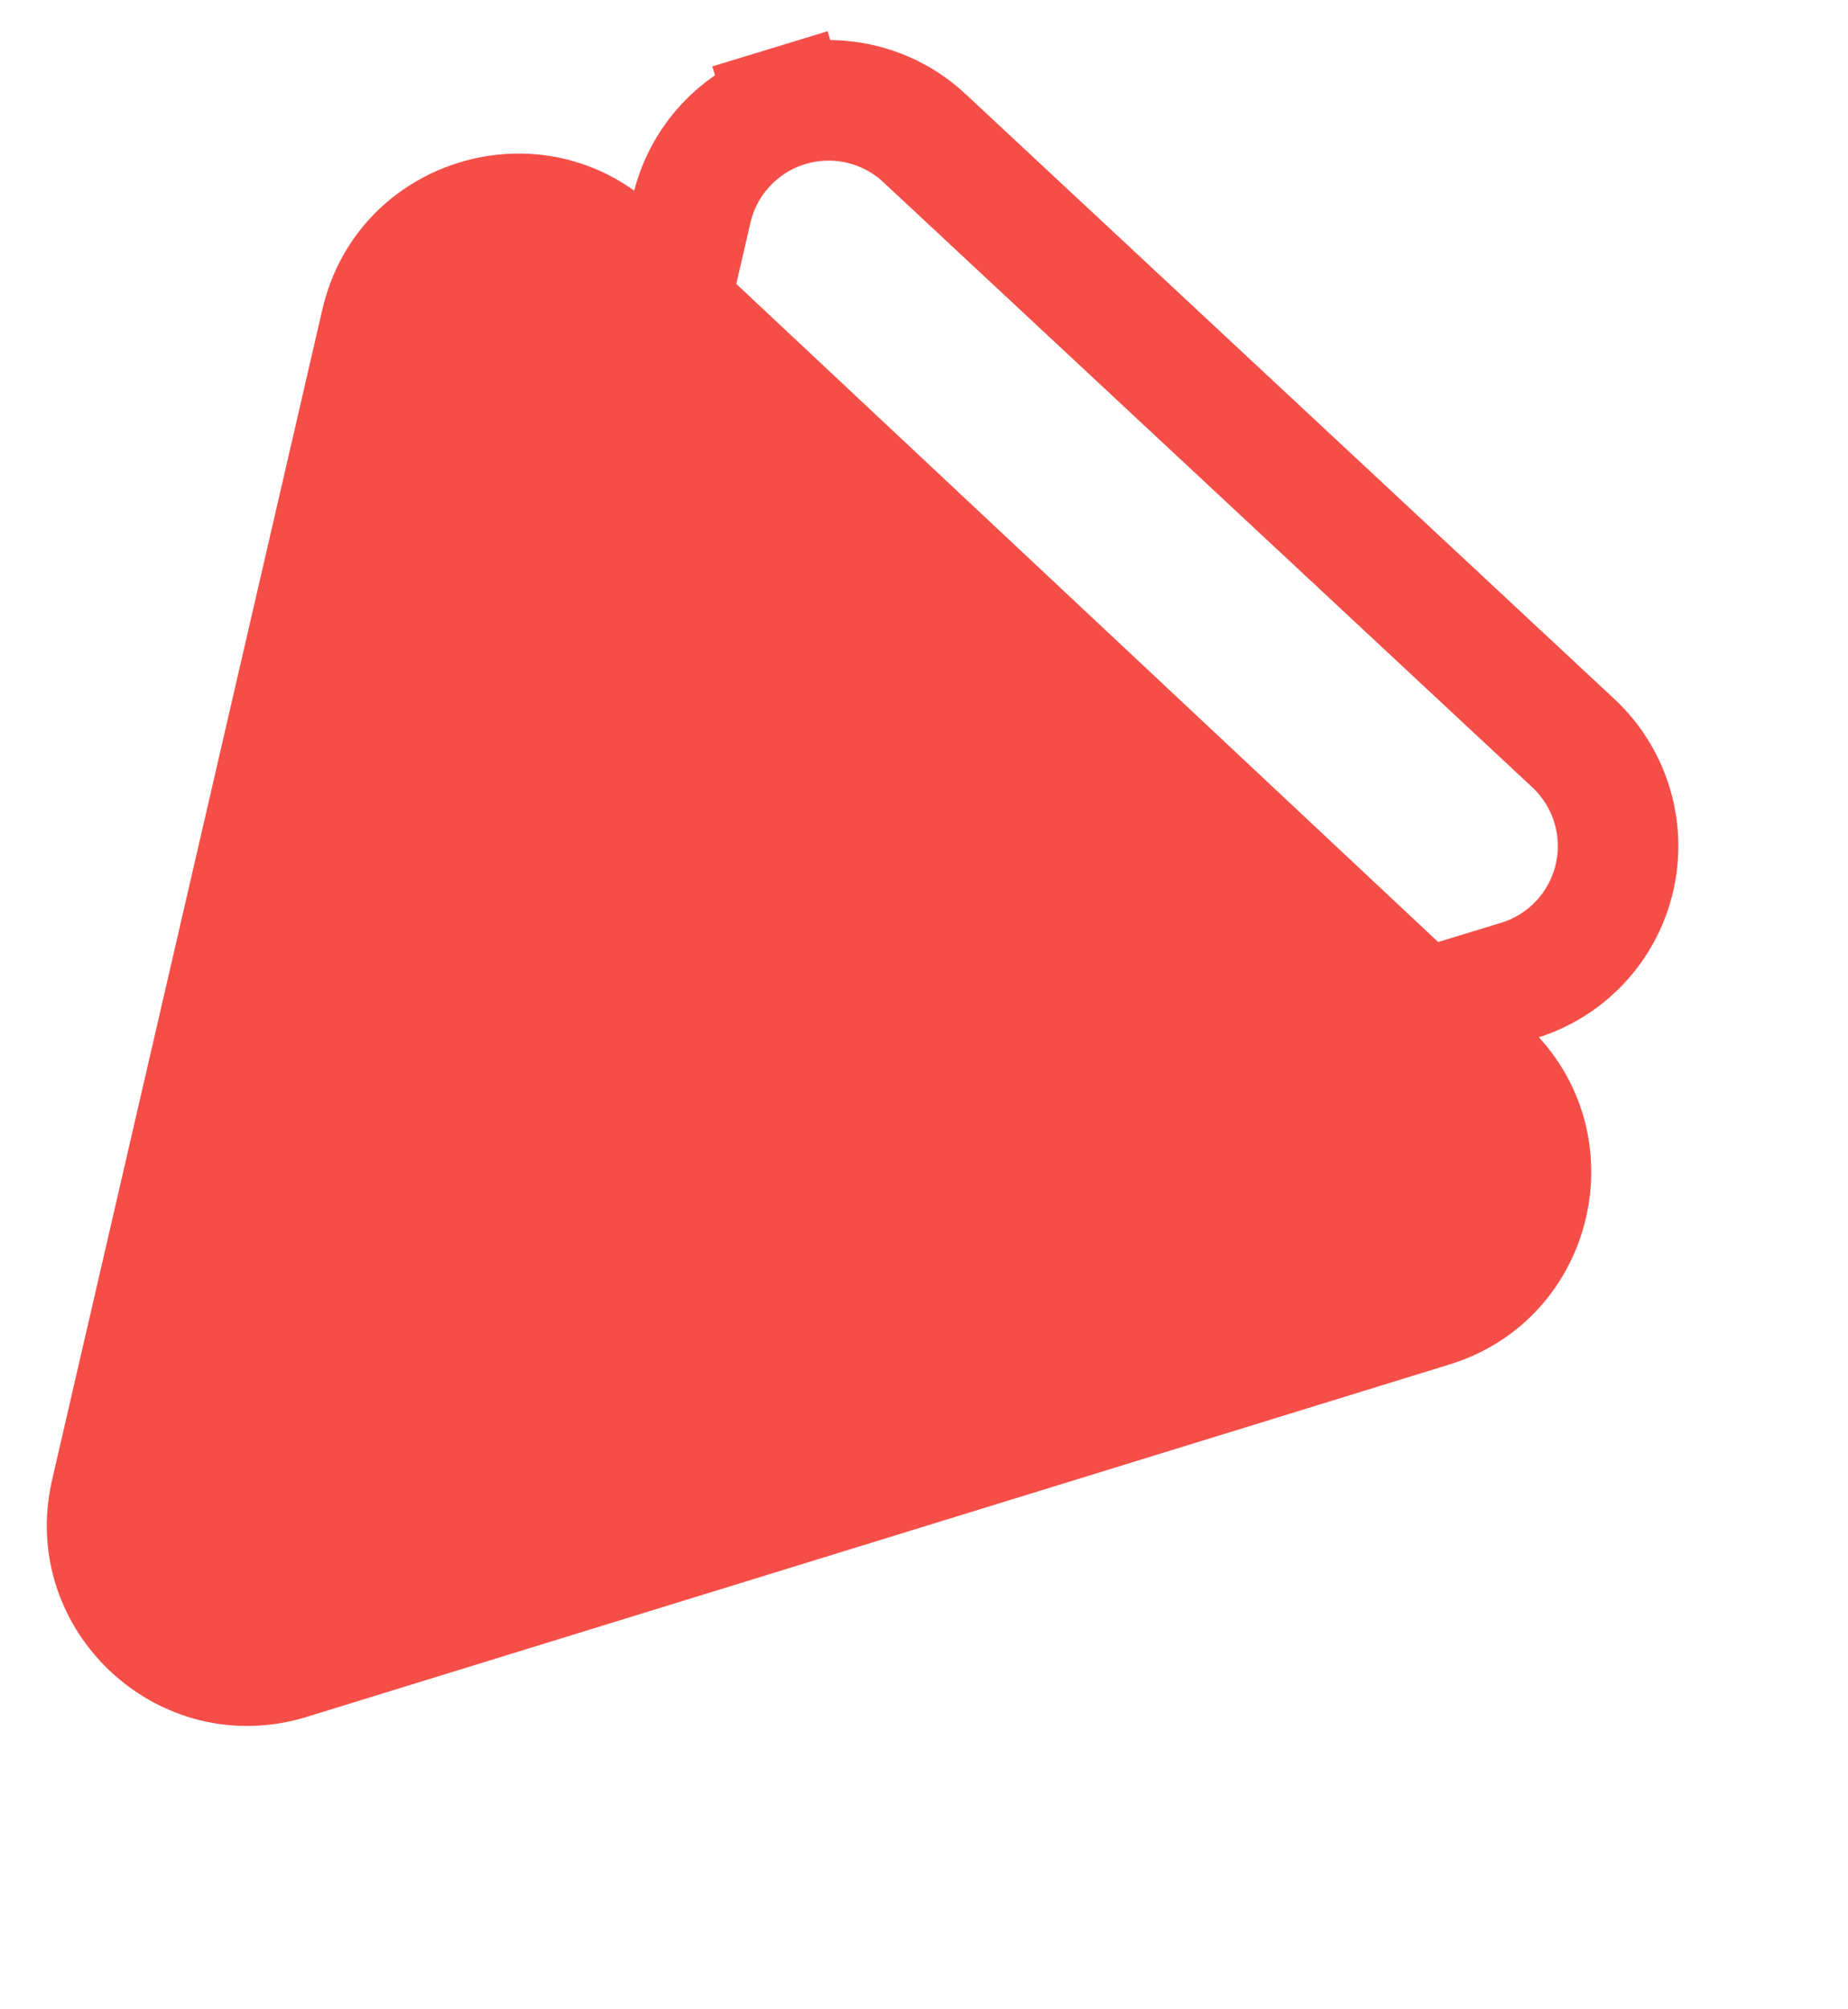 <svg width="46" height="50" viewBox="0 0 46 50" fill="none" xmlns="http://www.w3.org/2000/svg">
<path d="M39.164 18.494L39.164 18.494C39.613 18.913 39.945 19.443 40.124 20.031C40.304 20.618 40.326 21.242 40.187 21.841C40.049 22.439 39.756 22.991 39.337 23.44C38.917 23.889 38.388 24.22 37.8 24.399L37.8 24.399L16.681 30.846L16.68 30.846C16.093 31.025 15.469 31.047 14.87 30.909C14.272 30.77 13.721 30.477 13.272 30.058C12.823 29.639 12.492 29.109 12.312 28.522C12.133 27.935 12.111 27.311 12.25 26.712L12.25 26.712L17.217 5.209L17.217 5.209C17.355 4.61 17.648 4.059 18.067 3.61C18.486 3.16 19.016 2.829 19.603 2.65L19.165 1.215L19.603 2.65C20.19 2.47 20.815 2.449 21.413 2.587C22.011 2.725 22.563 3.018 23.012 3.437L23.012 3.438L39.164 18.494Z" stroke="#F54E48" stroke-width="3"/>
<g style="mix-blend-mode:difference">
<path d="M39.478 30.302C39.1 31.939 37.914 33.389 36.081 33.954L7.64 42.722C3.958 43.857 0.43 40.575 1.298 36.82L8.025 7.699C8.892 3.944 13.502 2.542 16.313 5.177L38.027 25.531C39.426 26.843 39.856 28.666 39.478 30.302Z" fill="#F54E48"/>
</g>
</svg>
